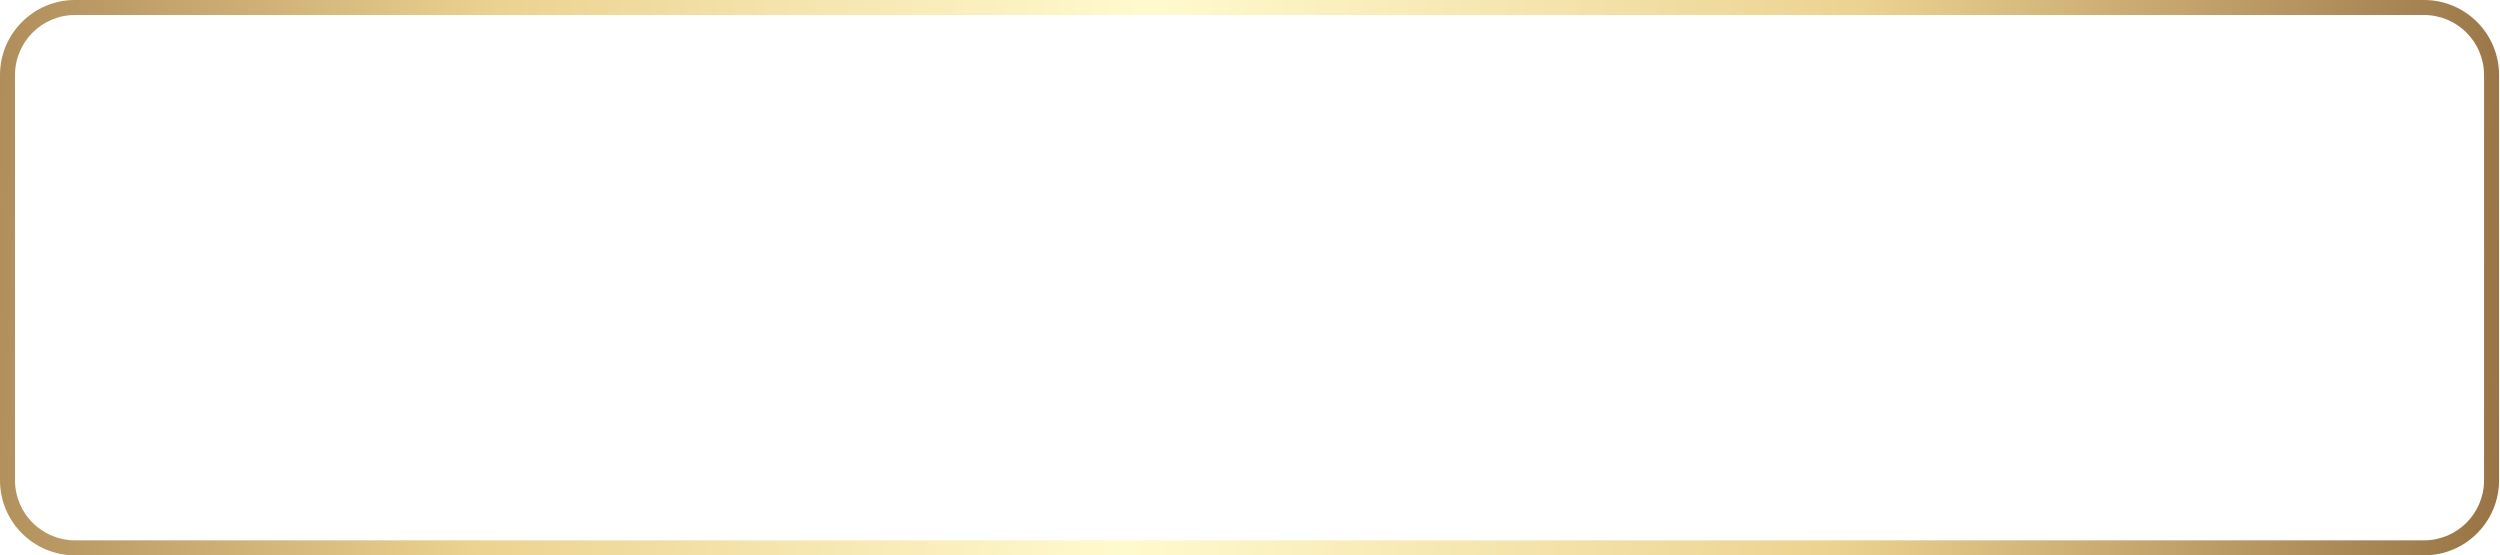 <?xml version="1.0" encoding="UTF-8"?> <svg xmlns="http://www.w3.org/2000/svg" width="1337" height="297" viewBox="0 0 1337 297" fill="none"> <g filter="url(#filter0_b_73_1122)"> <path fill-rule="evenodd" clip-rule="evenodd" d="M1296.36 8.027H40.135C22.402 8.027 8.027 22.402 8.027 40.135V256.864C8.027 274.596 22.402 288.972 40.135 288.972H1296.36C1314.09 288.972 1328.47 274.596 1328.47 256.864V40.135C1328.47 22.402 1314.09 8.027 1296.36 8.027ZM40.135 0C17.969 0 0 17.969 0 40.135V256.864C0 279.03 17.969 296.999 40.135 296.999H1296.36C1318.52 296.999 1336.49 279.03 1336.49 256.864V40.135C1336.49 17.969 1318.52 0 1296.36 0H40.135Z" fill="url(#paint0_linear_73_1122)"></path> </g> <defs> <filter id="filter0_b_73_1122" x="-64.216" y="-64.216" width="1464.92" height="425.432" filterUnits="userSpaceOnUse" color-interpolation-filters="sRGB"> <feFlood flood-opacity="0" result="BackgroundImageFix"></feFlood> <feGaussianBlur in="BackgroundImageFix" stdDeviation="8.026"></feGaussianBlur> <feComposite in2="SourceAlpha" operator="in" result="effect1_backgroundBlur_73_1122"></feComposite> <feBlend mode="normal" in="SourceGraphic" in2="effect1_backgroundBlur_73_1122" result="shape"></feBlend> </filter> <linearGradient id="paint0_linear_73_1122" x1="-406.759" y1="148.499" x2="1681.4" y2="255.173" gradientUnits="userSpaceOnUse"> <stop stop-color="#422E13"></stop> <stop offset="0.135" stop-color="#946F42"></stop> <stop offset="0.318" stop-color="#ECD290"></stop> <stop offset="0.484" stop-color="#FFFACE"></stop> <stop offset="0.667" stop-color="#ECD290"></stop> <stop offset="0.844" stop-color="#946F42"></stop> <stop offset="1" stop-color="#422E13"></stop> </linearGradient> </defs> </svg> 
